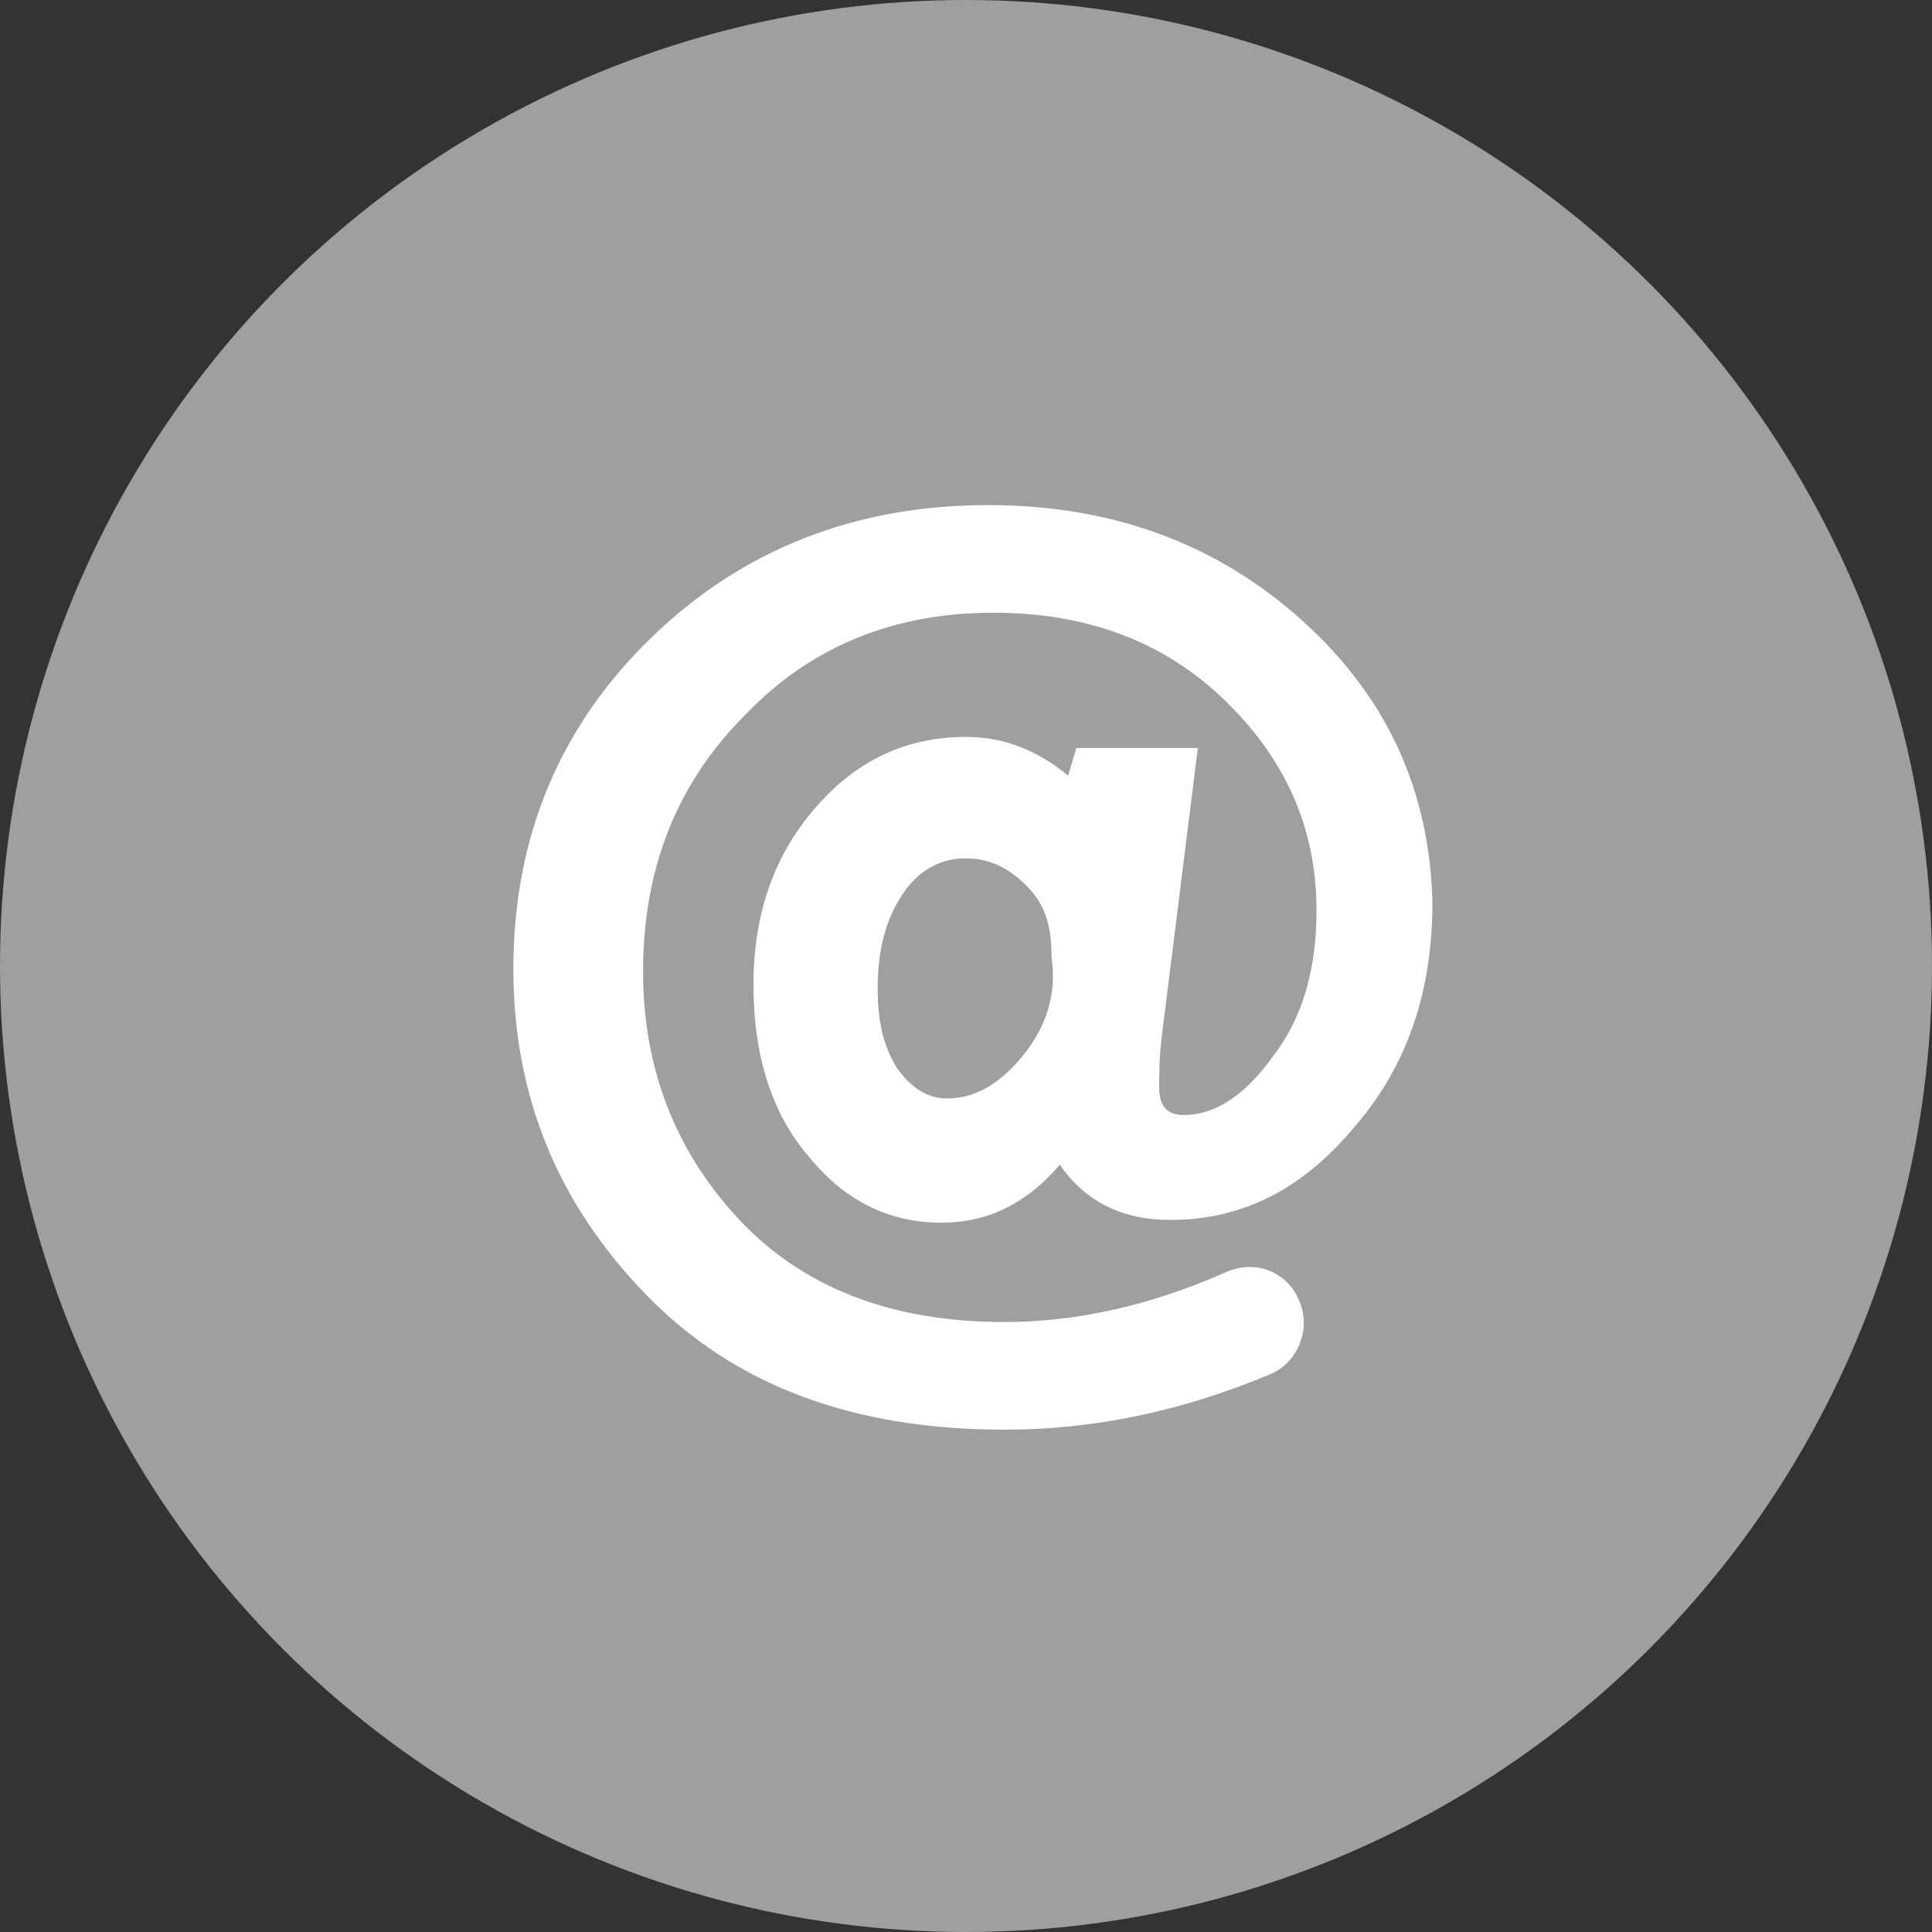 <?xml version="1.0" encoding="utf-8"?>
<!-- Generator: Adobe Illustrator 21.1.0, SVG Export Plug-In . SVG Version: 6.00 Build 0)  -->
<svg version="1.1" id="Livello_1" xmlns="http://www.w3.org/2000/svg" xmlns:xlink="http://www.w3.org/1999/xlink" x="0px" y="0px"
	 viewBox="0 0 70 70" style="enable-background:new 0 0 70 70;" xml:space="preserve">
<rect x="0" y="0" width="70" height="70" fill="#333333" stroke="none"/>
<style type="text/css">
	.st0{fill:#9F9F9F;}
	.st1{fill:#FFFFFF;}
</style>
<circle class="st0" cx="35" cy="35" r="35"/>
<g>
	<g>
		<path class="st1" d="M47.2,22.5c-3.1-2.8-6.9-4.2-11.4-4.2c-4.8,0-8.9,1.6-12.2,4.8s-5,7.2-5,12c0,4.6,1.6,8.5,4.8,11.8
			c3.2,3.3,7.5,4.9,13,4.9c3.3,0,6.5-0.7,9.6-2c1-0.4,1.5-1.6,1.1-2.6l0,0c-0.4-1.1-1.6-1.6-2.7-1.1c-2.7,1.2-5.4,1.8-8,1.8
			c-4.2,0-7.4-1.3-9.7-3.8c-2.3-2.5-3.4-5.5-3.4-8.9c0-3.7,1.2-6.8,3.7-9.3c2.4-2.5,5.4-3.7,9-3.7c3.3,0,6.1,1,8.3,3.1
			s3.4,4.6,3.4,7.7c0,2.1-0.5,3.9-1.6,5.3c-1,1.4-2.1,2.1-3.2,2.1c-0.6,0-0.9-0.3-0.9-1c0-0.5,0-1.1,0.1-1.9l1.3-10.4h-4.4l-0.3,1
			c-1.1-0.9-2.3-1.4-3.7-1.4c-2.1,0-3.9,0.8-5.4,2.5c-1.5,1.7-2.3,3.8-2.3,6.5c0,2.6,0.7,4.7,2,6.2c1.3,1.6,2.9,2.4,4.8,2.4
			c1.7,0,3.1-0.7,4.3-2.1c0.9,1.3,2.2,2,4,2c2.6,0,4.8-1.1,6.7-3.4c1.9-2.2,2.8-4.9,2.8-8.1C51.8,28.7,50.3,25.3,47.2,22.5z
			 M37.1,38.2c-0.8,1-1.7,1.6-2.8,1.6c-0.7,0-1.3-0.4-1.8-1.1c-0.5-0.8-0.7-1.7-0.7-2.9c0-1.4,0.3-2.5,0.9-3.4
			c0.6-0.9,1.4-1.3,2.3-1.3c0.8,0,1.5,0.3,2.2,1s0.9,1.5,0.9,2.6C38.3,36,37.9,37.2,37.1,38.2z"/>
	</g>
	<g>
	</g>
	<g>
	</g>
	<g>
	</g>
	<g>
	</g>
	<g>
	</g>
	<g>
	</g>
	<g>
	</g>
	<g>
	</g>
	<g>
	</g>
	<g>
	</g>
	<g>
	</g>
	<g>
	</g>
	<g>
	</g>
	<g>
	</g>
	<g>
	</g>
</g>
</svg>
